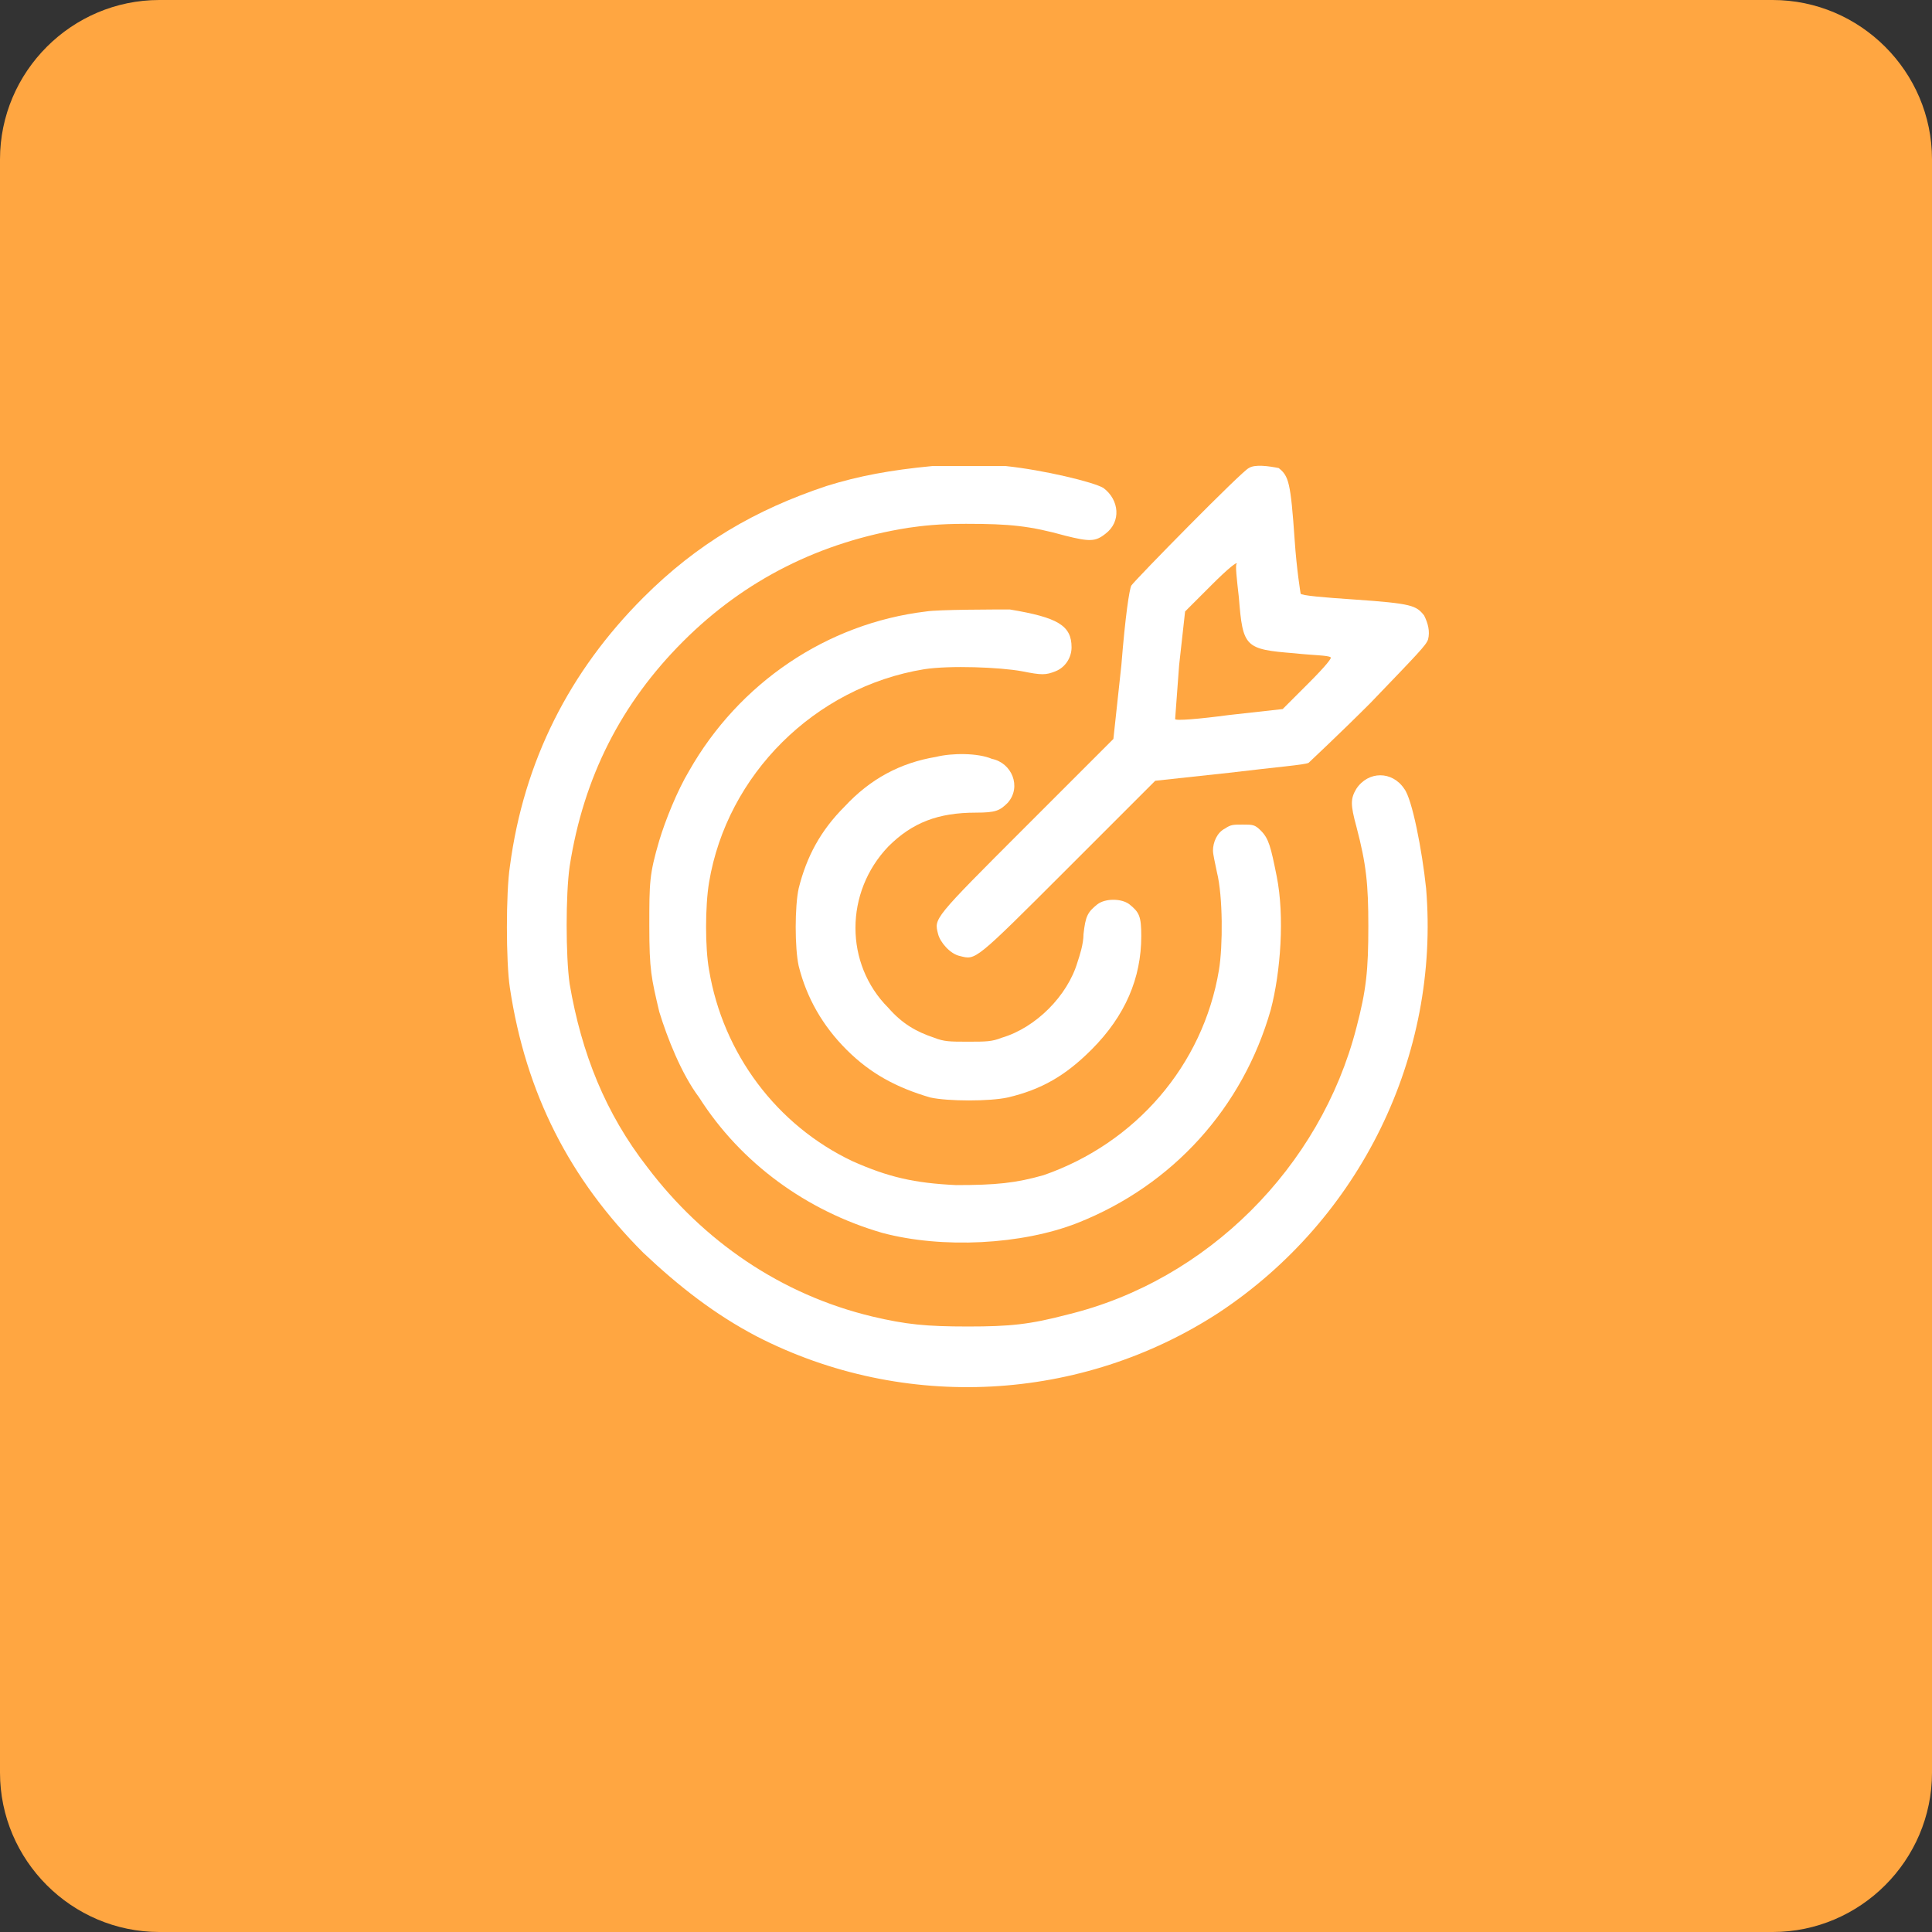 <?xml version="1.0" encoding="utf-8"?>
<!-- Generator: Adobe Illustrator 21.1.0, SVG Export Plug-In . SVG Version: 6.00 Build 0)  -->
<svg version="1.1" id="Layer_1" xmlns="http://www.w3.org/2000/svg" xmlns:xlink="http://www.w3.org/1999/xlink" x="0px" y="0px"
	 width="97px" height="97px" viewBox="0 0 97 97" style="enable-background:new 0 0 97 97;" xml:space="preserve">
<rect x="0" y="0" width="97" height="97" fill="#333333" stroke="none"/>
<style type="text/css">
	.st0{fill-rule:evenodd;clip-rule:evenodd;fill:#FFA641;}
	.st1{fill:#FFFFFF;}
</style>
<path class="st0" d="M8,0h81c4.4,0,8,3.6,8,8v81c0,4.4-3.6,8-8,8H8c-4.4,0-8-3.6-8-8V8C0,3.6,3.6,0,8,0z"/>
<path class="st1" d="M46.8,23.4c-2.1,0.2-3.7,0.5-5.3,1c-3.6,1.2-6.5,2.9-9.2,5.6c-3.7,3.7-6,8.2-6.7,13.5c-0.2,1.3-0.2,4.8,0,6.1
	c0.8,5.3,3,9.6,6.7,13.3c1.8,1.7,3.6,3.1,5.7,4.2c7.4,3.8,16.3,3.3,23.2-1.2c7.1-4.7,11.1-12.9,10.4-21.3c-0.2-1.9-0.7-4.5-1.1-5
	c-0.6-0.9-1.8-0.9-2.4,0c-0.3,0.5-0.3,0.8,0,1.9c0.5,1.9,0.6,2.9,0.6,5c0,2.2-0.1,3.2-0.6,5.1c-1.8,7-7.5,12.7-14.5,14.4
	c-1.9,0.5-2.9,0.6-5,0.6c-2.1,0-3.1-0.1-4.8-0.5c-4.6-1.1-8.5-3.8-11.3-7.5c-2.1-2.7-3.3-5.7-3.9-9.2c-0.2-1.4-0.2-4.5,0-5.9
	c0.7-4.5,2.6-8.2,5.7-11.3c3.1-3.1,6.9-5,11.3-5.7c0.7-0.1,1.5-0.2,2.9-0.2c2.2,0,3.2,0.1,5,0.6c1.2,0.3,1.5,0.3,2-0.1
	c0.8-0.6,0.7-1.7-0.1-2.3c-0.5-0.3-3-0.9-4.9-1.1C49.6,23.4,47.5,23.4,46.8,23.4z"/>
<path class="st1" d="M62.7,23.5c-0.3,0.1-5.7,5.6-5.9,5.9c-0.1,0.2-0.3,1.5-0.5,4l-0.4,3.7l-4.4,4.4c-4.7,4.7-4.6,4.6-4.4,5.4
	c0.1,0.4,0.6,1,1.1,1.1c0.8,0.2,0.7,0.3,5.4-4.4l4.4-4.4l3.7-0.4c2.5-0.3,3.8-0.4,4-0.5c0.1-0.1,1.5-1.4,3.1-3
	c2.4-2.5,2.8-2.9,2.9-3.2c0.1-0.4,0-0.8-0.2-1.2c-0.4-0.5-0.6-0.6-3.5-0.8c-1.5-0.1-2.7-0.2-2.7-0.3c0,0-0.2-1.2-0.3-2.7
	c-0.2-2.9-0.3-3.2-0.8-3.6C63.7,23.4,63,23.3,62.7,23.5z M62.2,30c0.2,2.5,0.3,2.6,2.8,2.8c0.9,0.1,1.7,0.1,1.8,0.2
	c0.1,0-0.2,0.4-1.1,1.3l-1.3,1.3l-2.7,0.3c-1.5,0.2-2.7,0.3-2.7,0.2c0,0,0.1-1.3,0.2-2.7l0.3-2.7l1.3-1.3c0.9-0.9,1.3-1.2,1.3-1.1
	C62,28.3,62.1,29.1,62.2,30z"/>
<path class="st1" d="M46.5,30.7c-5,0.6-9.4,3.6-11.9,8c-0.6,1-1.2,2.5-1.5,3.5c-0.5,1.7-0.5,2.1-0.5,4.3c0,2.2,0.1,2.6,0.5,4.3
	c0.4,1.3,1.1,3.1,2,4.3c2.1,3.3,5.4,5.7,9.2,6.8c3,0.8,7,0.6,9.8-0.5c4.8-1.9,8.3-5.8,9.7-10.7c0.5-1.9,0.7-4.7,0.3-6.7
	c-0.3-1.5-0.4-1.9-0.8-2.3c-0.3-0.3-0.4-0.3-0.9-0.3c-0.5,0-0.6,0-0.9,0.2c-0.4,0.2-0.6,0.7-0.6,1.1c0,0.2,0.1,0.6,0.2,1.1
	c0.3,1.2,0.3,3.7,0.1,4.9c-0.8,4.8-4.2,8.7-8.8,10.3C51,59.4,50,59.5,48,59.5c-2.1-0.1-3.4-0.4-5.2-1.2c-3.8-1.8-6.5-5.4-7.2-9.6
	c-0.2-1.1-0.2-3.2,0-4.4c0.9-5.4,5.3-9.8,10.8-10.7c1.3-0.2,3.8-0.1,4.9,0.1c1,0.2,1.2,0.2,1.7,0c0.5-0.2,0.8-0.7,0.8-1.2
	c0-1.1-0.7-1.5-3.1-1.9C50,30.6,47.1,30.6,46.5,30.7z"/>
<path class="st1" d="M47,38c-1.8,0.3-3.3,1.1-4.6,2.5c-1.2,1.2-1.9,2.5-2.3,4.1c-0.2,0.9-0.2,3,0,3.9c0.4,1.6,1.2,3,2.4,4.2
	c1.2,1.2,2.5,1.9,4.2,2.4c0.9,0.2,3,0.2,3.9,0c1.7-0.4,2.9-1.1,4.2-2.4c1.7-1.7,2.5-3.6,2.5-5.7c0-1-0.1-1.2-0.6-1.6
	c-0.4-0.3-1.2-0.3-1.6,0c-0.5,0.4-0.6,0.6-0.7,1.5c0,0.5-0.2,1.1-0.3,1.4c-0.5,1.7-2.1,3.3-3.8,3.8c-0.5,0.2-0.8,0.2-1.7,0.2
	c-0.9,0-1.2,0-1.7-0.2c-0.9-0.3-1.6-0.7-2.3-1.5c-2.2-2.2-2.2-5.8,0-8.1c1.2-1.2,2.5-1.7,4.4-1.7c1,0,1.2-0.1,1.6-0.5
	c0.7-0.8,0.2-2-0.8-2.2C49.1,37.8,47.8,37.8,47,38z"/>
</svg>
